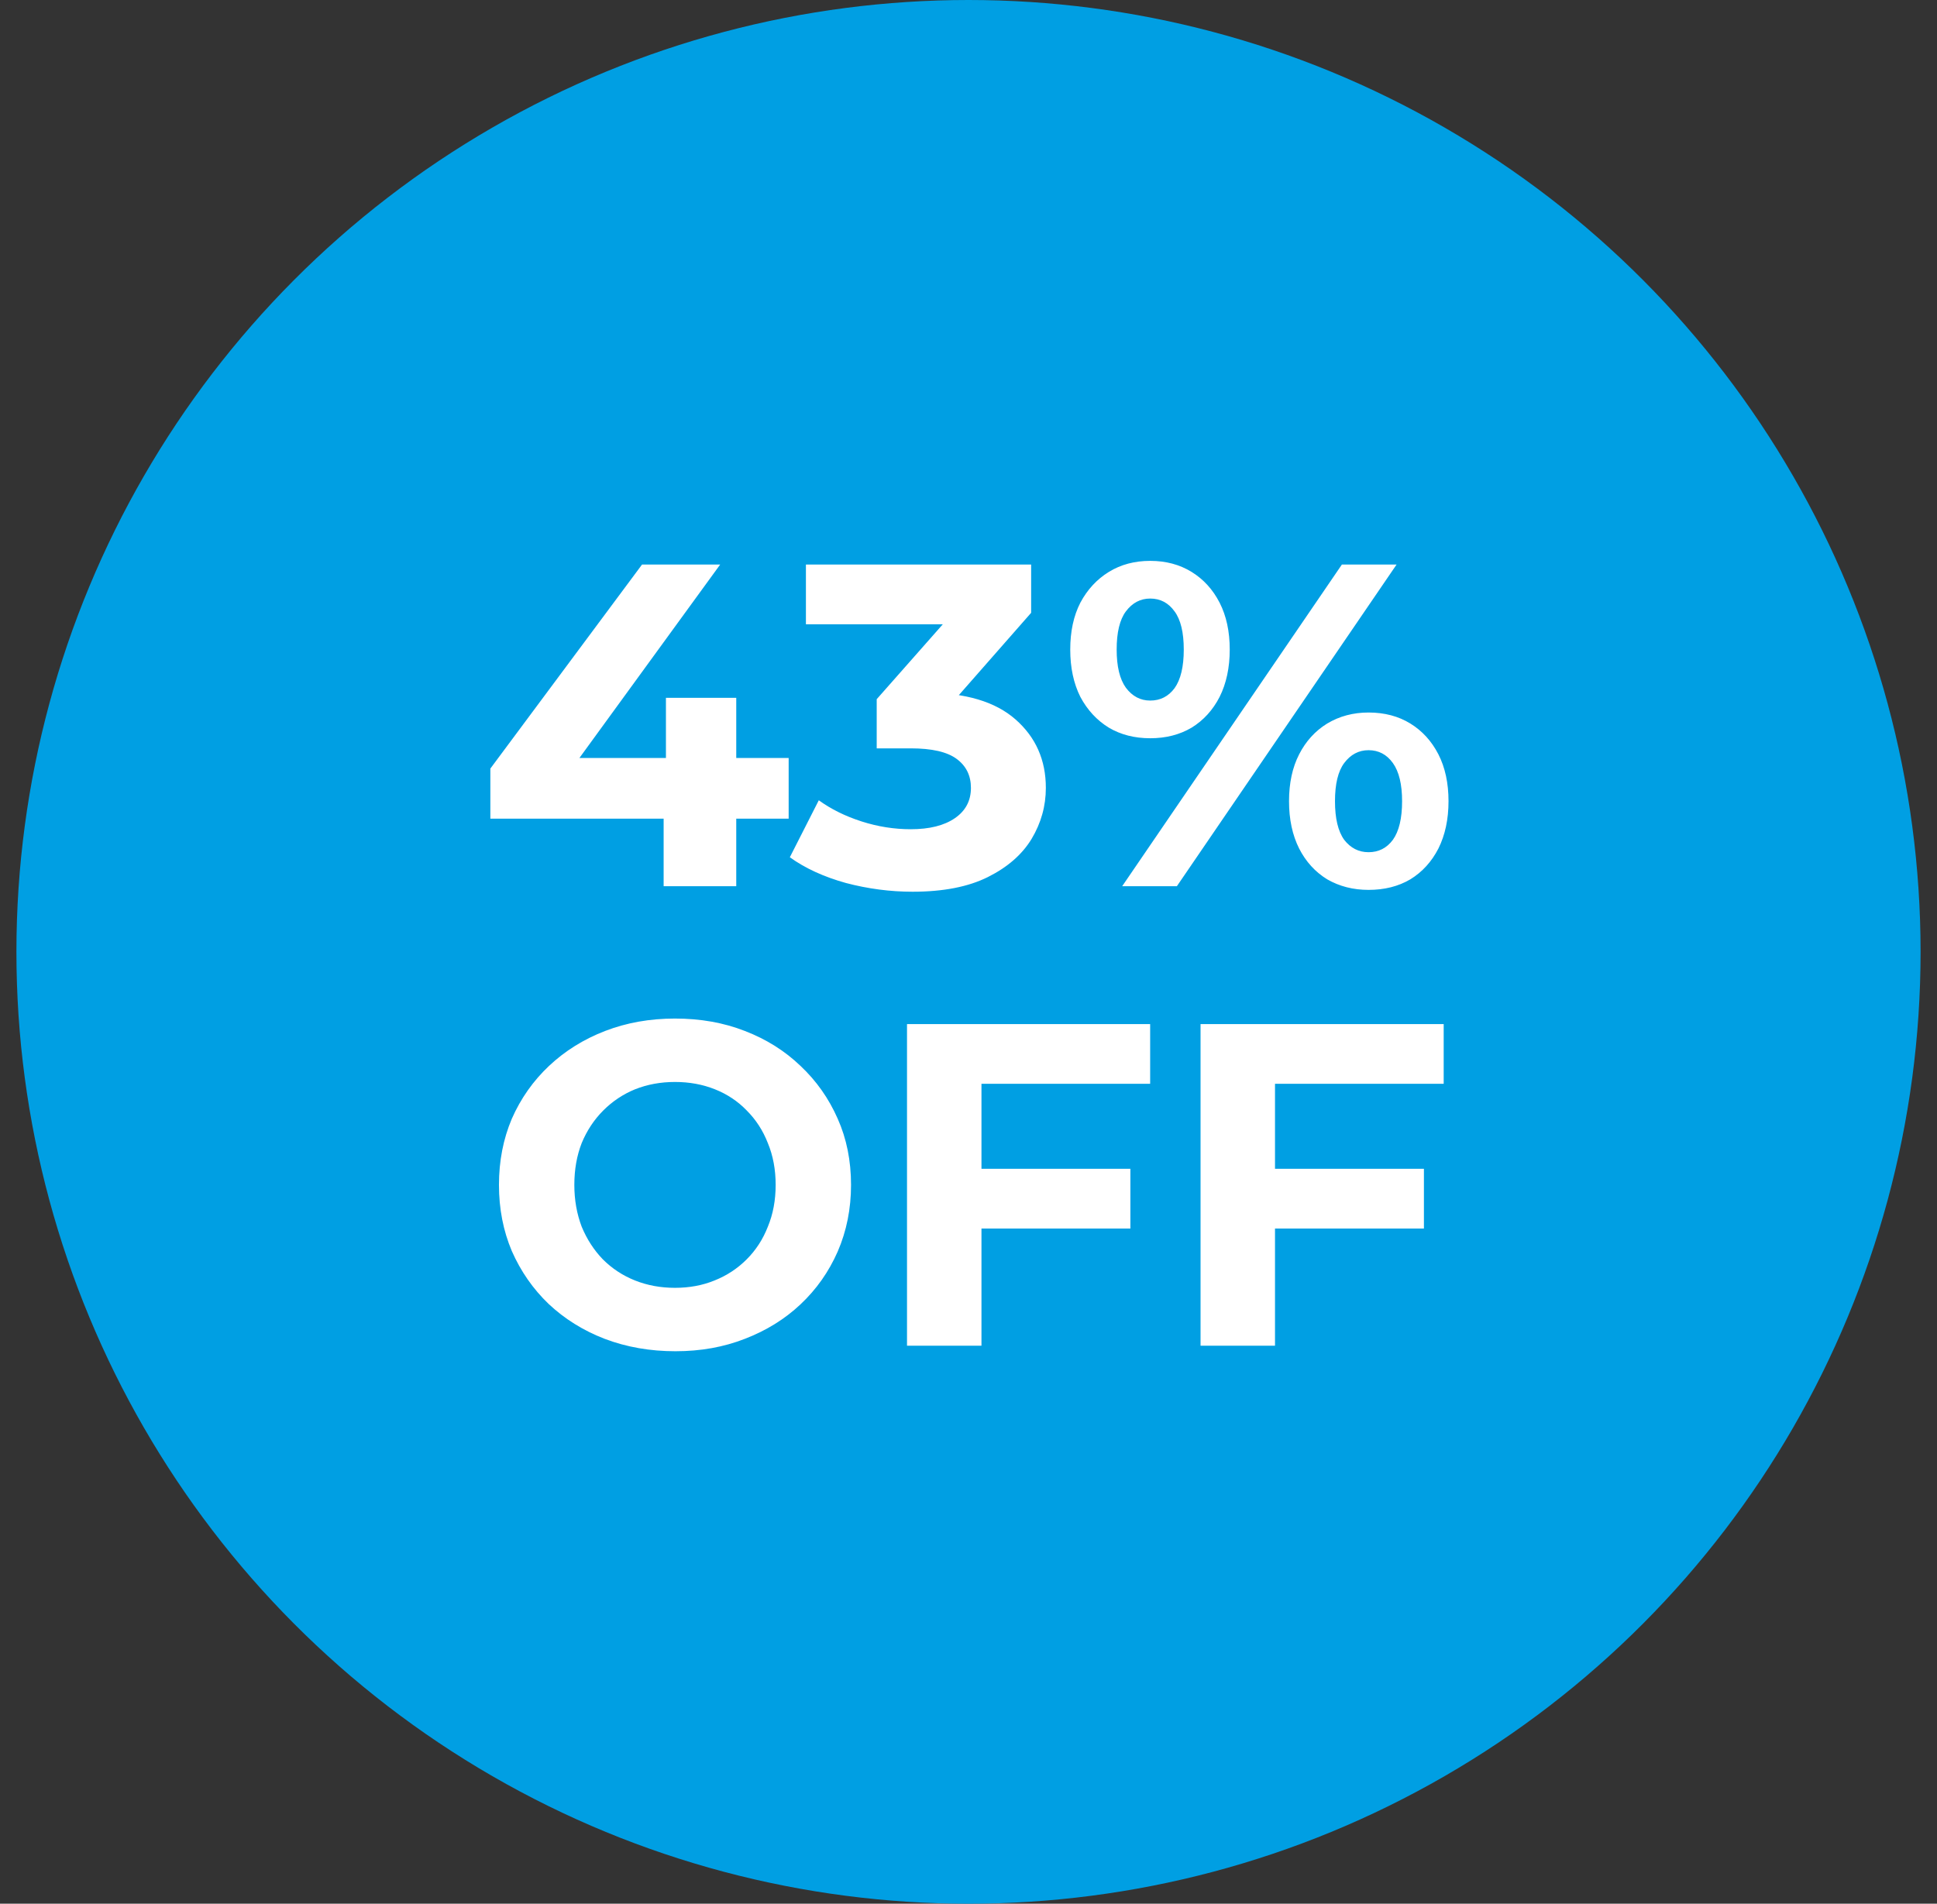 <svg width="59" height="58" viewBox="0 0 59 58" fill="none" xmlns="http://www.w3.org/2000/svg">
<rect x="0" y="0" width="59" height="58" fill="#333333" stroke="none"/>
<circle cx="29.5" cy="29" r="29" fill="#009FE3"/>
<path d="M14.936 24.942V23.416L19.556 17.2H21.936L17.414 23.416L16.308 23.094H24.022V24.942H14.936ZM20.214 27V24.942L20.284 23.094V21.26H22.426V27H20.214ZM27.796 27.168C27.115 27.168 26.438 27.079 25.766 26.902C25.094 26.715 24.525 26.454 24.058 26.118L24.94 24.382C25.314 24.653 25.748 24.867 26.242 25.026C26.737 25.185 27.236 25.264 27.74 25.264C28.31 25.264 28.758 25.152 29.084 24.928C29.411 24.704 29.574 24.396 29.574 24.004C29.574 23.631 29.43 23.337 29.14 23.122C28.851 22.907 28.384 22.8 27.74 22.8H26.704V21.302L29.434 18.208L29.686 19.02H24.548V17.2H31.408V18.67L28.692 21.764L27.544 21.106H28.202C29.406 21.106 30.316 21.377 30.932 21.918C31.548 22.459 31.856 23.155 31.856 24.004C31.856 24.555 31.712 25.073 31.422 25.558C31.133 26.034 30.69 26.421 30.092 26.72C29.495 27.019 28.73 27.168 27.796 27.168ZM34.181 27L40.873 17.2H42.539L35.847 27H34.181ZM35.035 22.492C34.559 22.492 34.139 22.385 33.775 22.17C33.411 21.946 33.121 21.633 32.907 21.232C32.701 20.821 32.599 20.341 32.599 19.79C32.599 19.239 32.701 18.763 32.907 18.362C33.121 17.961 33.411 17.648 33.775 17.424C34.139 17.2 34.559 17.088 35.035 17.088C35.511 17.088 35.931 17.2 36.295 17.424C36.659 17.648 36.943 17.961 37.149 18.362C37.354 18.763 37.457 19.239 37.457 19.79C37.457 20.341 37.354 20.821 37.149 21.232C36.943 21.633 36.659 21.946 36.295 22.17C35.931 22.385 35.511 22.492 35.035 22.492ZM35.035 21.344C35.343 21.344 35.59 21.218 35.777 20.966C35.963 20.705 36.057 20.313 36.057 19.79C36.057 19.267 35.963 18.88 35.777 18.628C35.59 18.367 35.343 18.236 35.035 18.236C34.736 18.236 34.489 18.367 34.293 18.628C34.106 18.88 34.013 19.267 34.013 19.79C34.013 20.303 34.106 20.691 34.293 20.952C34.489 21.213 34.736 21.344 35.035 21.344ZM41.685 27.112C41.218 27.112 40.798 27.005 40.425 26.79C40.061 26.566 39.776 26.253 39.571 25.852C39.365 25.441 39.263 24.961 39.263 24.41C39.263 23.859 39.365 23.383 39.571 22.982C39.776 22.581 40.061 22.268 40.425 22.044C40.798 21.82 41.218 21.708 41.685 21.708C42.17 21.708 42.595 21.82 42.959 22.044C43.323 22.268 43.607 22.581 43.813 22.982C44.018 23.383 44.121 23.859 44.121 24.41C44.121 24.961 44.018 25.441 43.813 25.852C43.607 26.253 43.323 26.566 42.959 26.79C42.595 27.005 42.17 27.112 41.685 27.112ZM41.685 25.964C41.993 25.964 42.24 25.838 42.427 25.586C42.613 25.325 42.707 24.933 42.707 24.41C42.707 23.897 42.613 23.509 42.427 23.248C42.24 22.987 41.993 22.856 41.685 22.856C41.386 22.856 41.139 22.987 40.943 23.248C40.756 23.5 40.663 23.887 40.663 24.41C40.663 24.933 40.756 25.325 40.943 25.586C41.139 25.838 41.386 25.964 41.685 25.964ZM20.574 41.168C19.8 41.168 19.081 41.042 18.418 40.79C17.765 40.538 17.196 40.183 16.71 39.726C16.234 39.269 15.861 38.732 15.59 38.116C15.329 37.5 15.198 36.828 15.198 36.1C15.198 35.372 15.329 34.7 15.59 34.084C15.861 33.468 16.239 32.931 16.724 32.474C17.21 32.017 17.779 31.662 18.432 31.41C19.086 31.158 19.795 31.032 20.56 31.032C21.335 31.032 22.044 31.158 22.688 31.41C23.342 31.662 23.906 32.017 24.382 32.474C24.868 32.931 25.246 33.468 25.516 34.084C25.787 34.691 25.922 35.363 25.922 36.1C25.922 36.828 25.787 37.505 25.516 38.13C25.246 38.746 24.868 39.283 24.382 39.74C23.906 40.188 23.342 40.538 22.688 40.79C22.044 41.042 21.34 41.168 20.574 41.168ZM20.56 39.236C20.999 39.236 21.4 39.161 21.764 39.012C22.138 38.863 22.464 38.648 22.744 38.368C23.024 38.088 23.239 37.757 23.388 37.374C23.547 36.991 23.626 36.567 23.626 36.1C23.626 35.633 23.547 35.209 23.388 34.826C23.239 34.443 23.024 34.112 22.744 33.832C22.474 33.552 22.152 33.337 21.778 33.188C21.405 33.039 20.999 32.964 20.56 32.964C20.122 32.964 19.716 33.039 19.342 33.188C18.978 33.337 18.656 33.552 18.376 33.832C18.096 34.112 17.877 34.443 17.718 34.826C17.569 35.209 17.494 35.633 17.494 36.1C17.494 36.557 17.569 36.982 17.718 37.374C17.877 37.757 18.092 38.088 18.362 38.368C18.642 38.648 18.969 38.863 19.342 39.012C19.716 39.161 20.122 39.236 20.56 39.236ZM29.727 35.61H34.431V37.43H29.727V35.61ZM29.895 41H27.627V31.2H35.033V33.02H29.895V41ZM38.668 35.61H43.372V37.43H38.668V35.61ZM38.836 41H36.568V31.2H43.974V33.02H38.836V41Z" fill="white"/>
</svg>
